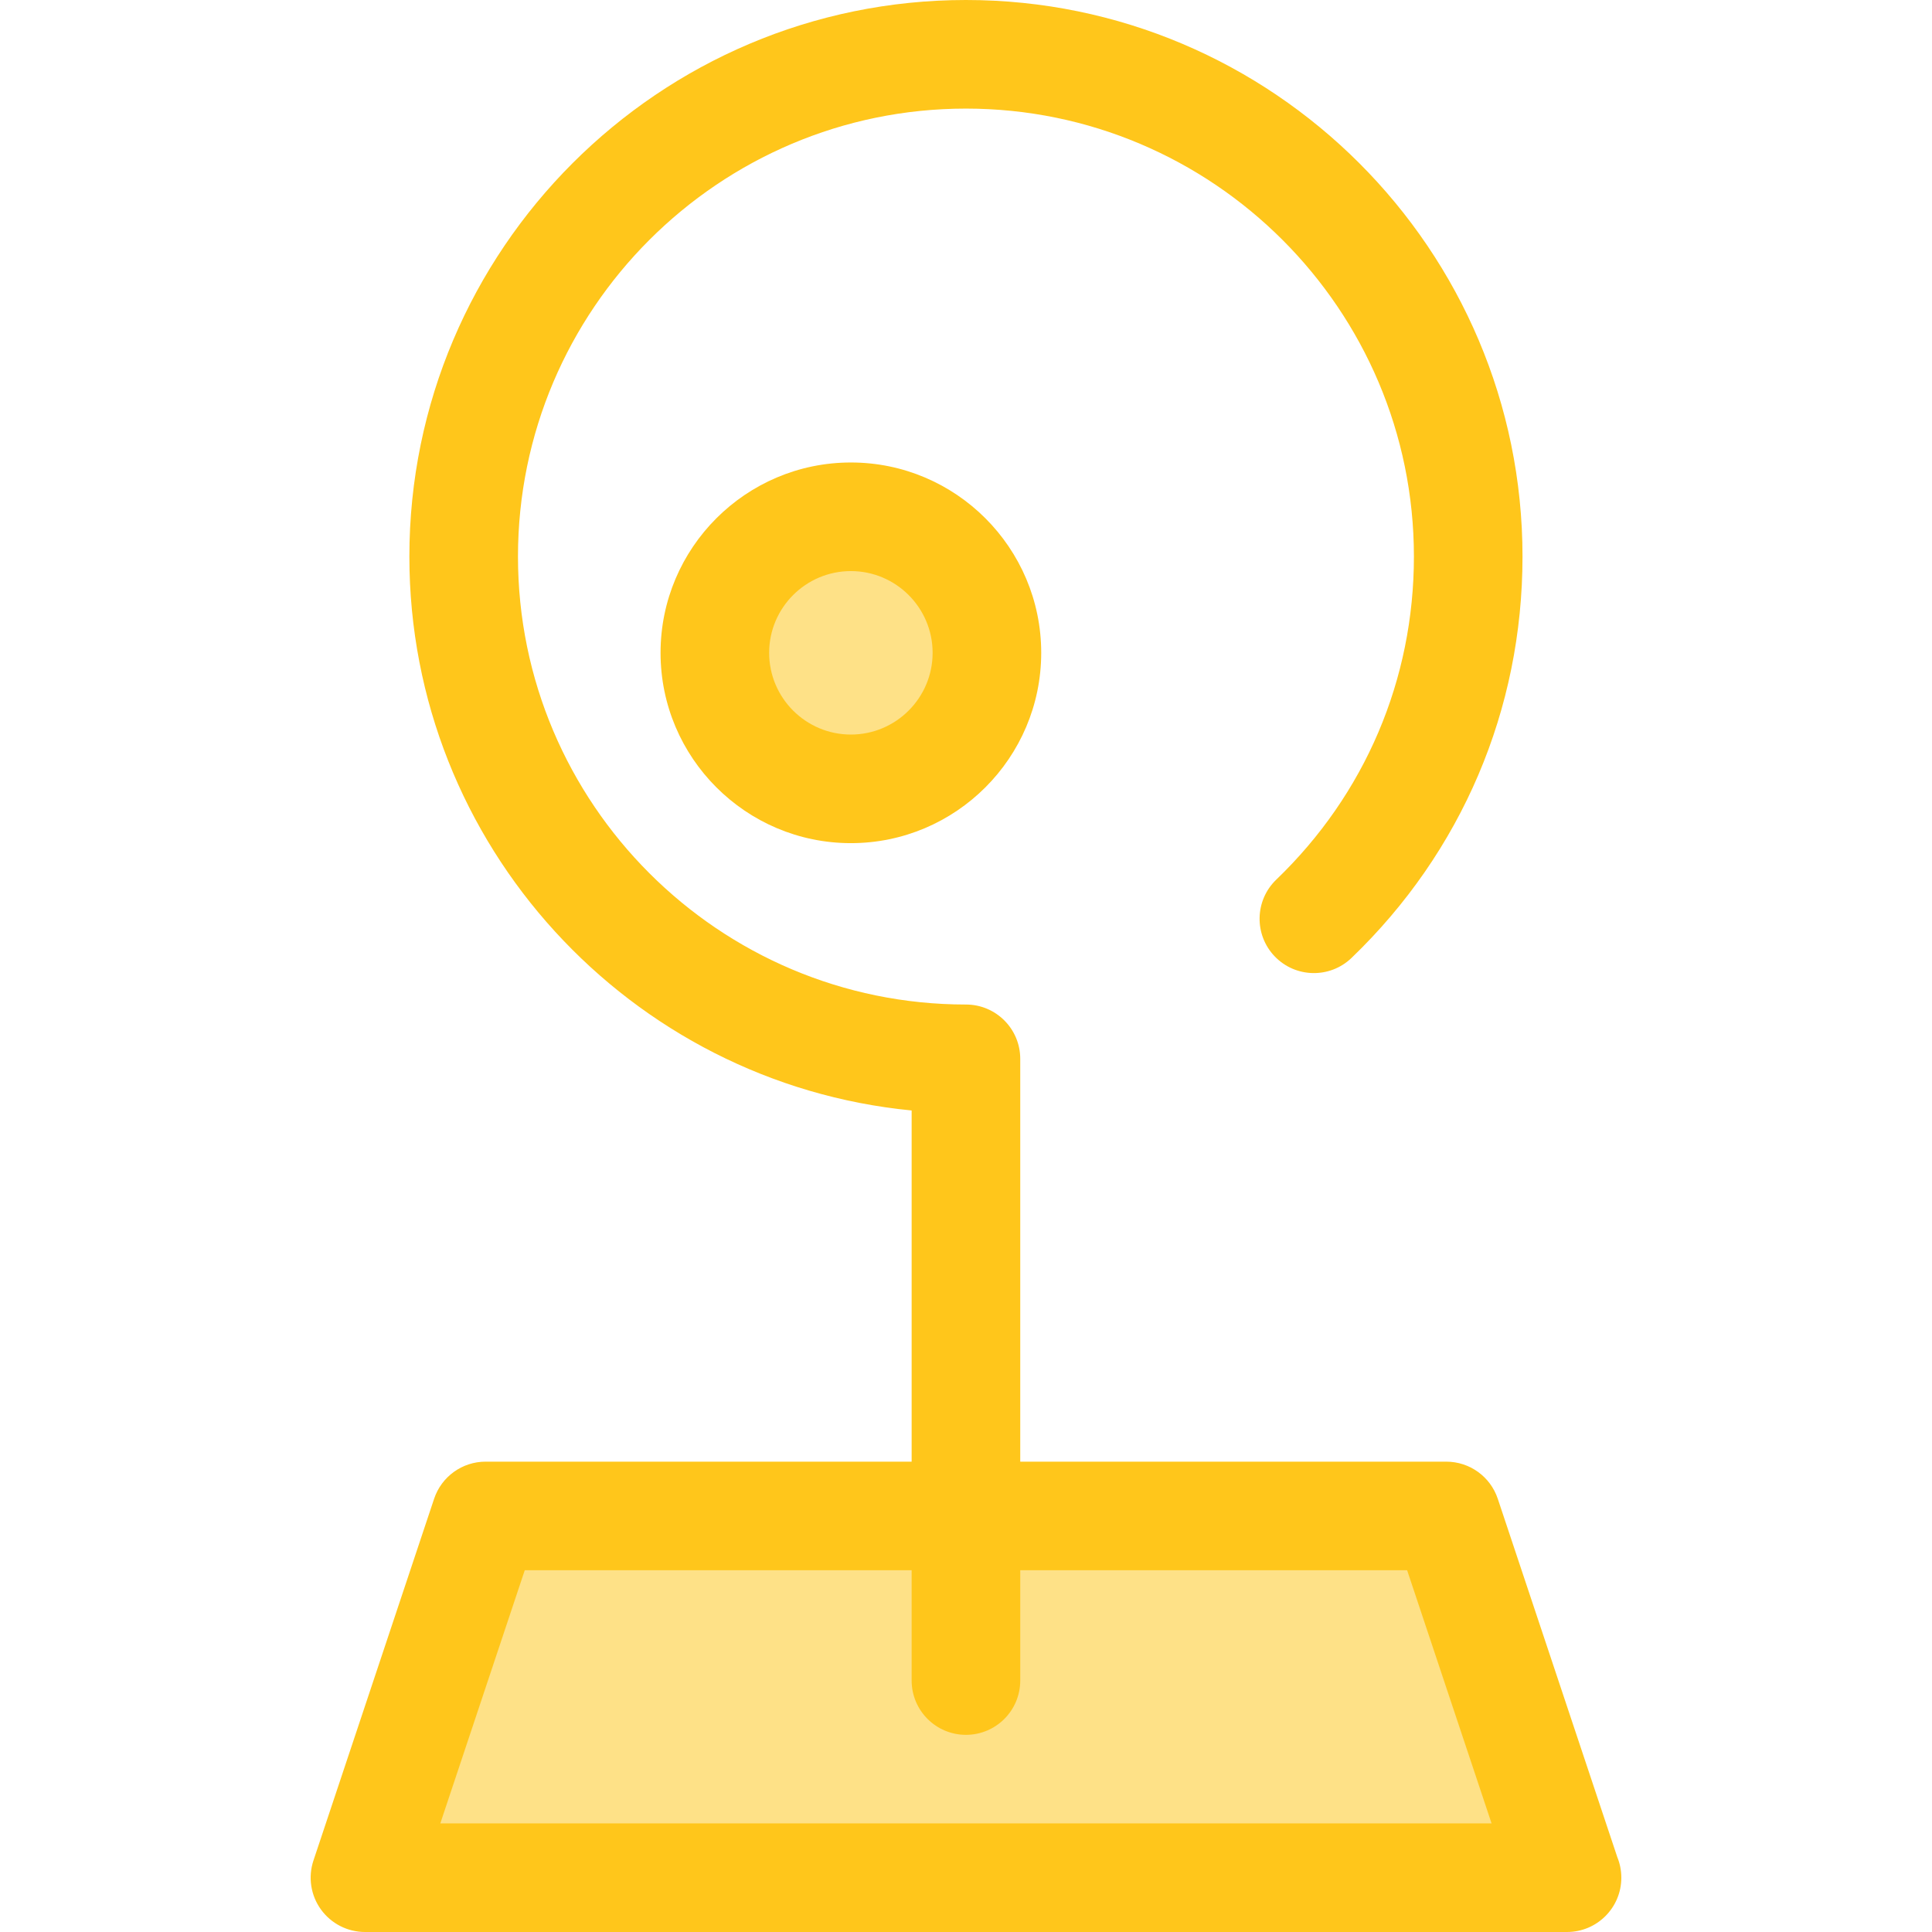 <?xml version="1.0" encoding="iso-8859-1"?>
<!-- Uploaded to: SVG Repo, www.svgrepo.com, Generator: SVG Repo Mixer Tools -->
<svg height="800px" width="800px" version="1.1" id="Layer_1" xmlns="http://www.w3.org/2000/svg" xmlns:xlink="http://www.w3.org/1999/xlink" 
	 viewBox="0 0 511.999 511.999" xml:space="preserve">
<g>
	<polygon style="fill:#FEE187;" points="415.251,497.609 96.719,497.609 128.694,401.742 383.275,401.742 	"/>
	<circle style="fill:#FEE187;" cx="225.488" cy="173.007" r="36.047"/>
</g>
<g>
	<path style="fill:#FFC61B;" d="M225.492,223.442c-27.813,0-50.439-22.627-50.439-50.439s22.628-50.439,50.439-50.439
		s50.439,22.628,50.439,50.439S253.305,223.442,225.492,223.442z M225.492,151.344c-11.944,0-21.66,9.716-21.66,21.66
		s9.716,21.66,21.66,21.66s21.66-9.716,21.66-21.66S237.435,151.344,225.492,151.344z"/>
	<path style="fill:#FFC61B;" d="M428.604,492.167l-31.679-94.977c-1.96-5.875-7.458-9.837-13.65-9.837h-112.9V280.6
		c0-7.948-6.442-14.39-14.39-14.39c-65.461,0-118.716-53.255-118.716-118.716S190.525,28.778,255.985,28.778
		s118.716,53.255,118.716,118.716c0,32.61-12.954,63.016-36.477,85.617c-5.73,5.506-5.913,14.616-0.407,20.346
		s14.616,5.911,20.346,0.407c29.223-28.077,45.316-65.854,45.316-106.368C403.48,66.166,337.314,0,255.984,0
		S108.488,66.166,108.488,147.496c0,76.475,58.505,139.535,133.106,146.792v93.065h-112.9c-6.193,0-11.692,3.962-13.65,9.837
		l-31.976,95.866c-1.463,4.389-0.728,9.212,1.977,12.965c2.704,3.753,7.048,5.978,11.674,5.978h318.53c0.009,0,0.017,0,0.029,0
		c7.948,0,14.39-6.442,14.39-14.39C429.669,495.682,429.291,493.846,428.604,492.167z M116.688,483.219l22.376-67.087h102.53v29.227
		c0,7.948,6.442,14.39,14.39,14.39c7.947,0,14.39-6.442,14.39-14.39v-29.227h102.53l22.376,67.087H116.688z"/>
</g>
</svg>